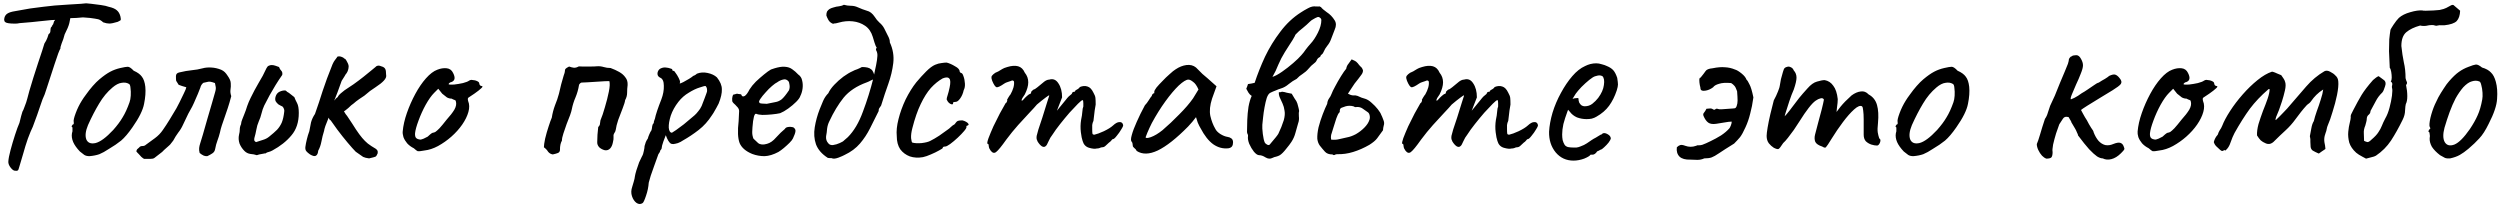 <?xml version="1.0" encoding="UTF-8"?> <svg xmlns="http://www.w3.org/2000/svg" width="359" height="30" viewBox="0 0 359 30" fill="none"> <path d="M2.156 24.518C1.966 24.518 1.754 24.364 1.517 24.057C1.281 23.749 1.174 23.454 1.198 23.17C1.222 22.792 1.328 22.248 1.517 21.539C1.706 20.83 1.919 20.109 2.156 19.376C2.392 18.643 2.605 18.064 2.794 17.638C2.888 17.26 2.971 16.929 3.042 16.645C3.137 16.338 3.196 16.137 3.219 16.042C3.29 15.948 3.397 15.7 3.539 15.298C3.704 14.896 3.834 14.506 3.929 14.127C3.976 13.938 4.07 13.584 4.212 13.064C4.378 12.52 4.567 11.893 4.78 11.184C5.016 10.475 5.241 9.777 5.453 9.092C5.69 8.406 5.891 7.803 6.056 7.283C6.222 6.763 6.328 6.42 6.375 6.255C6.565 5.971 6.706 5.699 6.801 5.439C6.896 5.179 6.955 5.002 6.978 4.907C7.12 4.813 7.203 4.695 7.227 4.553C7.25 4.387 7.262 4.257 7.262 4.163C7.262 4.044 7.297 3.95 7.368 3.879C7.463 3.808 7.51 3.725 7.51 3.631C7.605 3.56 7.664 3.453 7.688 3.312C7.711 3.146 7.782 3.004 7.9 2.886L8.078 2.283L10.17 2.248C10.123 2.531 10.052 2.886 9.957 3.312C9.863 3.714 9.638 4.257 9.283 4.943C9.165 5.416 9.023 5.841 8.858 6.219C8.716 6.598 8.657 6.846 8.68 6.964C8.633 7.011 8.527 7.248 8.361 7.673C8.219 8.099 8.042 8.619 7.829 9.234C7.64 9.848 7.439 10.463 7.227 11.078C7.037 11.692 6.86 12.236 6.695 12.709C6.553 13.158 6.458 13.442 6.411 13.56C6.222 13.938 6.009 14.494 5.773 15.227C5.536 15.96 5.182 16.953 4.709 18.206C4.52 18.584 4.283 19.151 4 19.908C3.739 20.664 3.527 21.35 3.361 21.965C3.101 22.887 2.912 23.525 2.794 23.879C2.699 24.258 2.617 24.459 2.546 24.482C2.475 24.529 2.345 24.541 2.156 24.518ZM2.439 3.383C1.777 3.406 1.281 3.371 0.95 3.276C0.642 3.182 0.536 2.945 0.631 2.567C0.702 2.283 0.855 2.07 1.092 1.929C1.328 1.787 1.671 1.68 2.12 1.609C2.38 1.562 2.711 1.503 3.113 1.432C3.539 1.361 3.94 1.29 4.319 1.219C5.099 1.125 5.737 1.042 6.234 0.971C6.754 0.9 7.286 0.841 7.829 0.794C8.373 0.747 9.059 0.699 9.886 0.652C10.572 0.605 11.151 0.569 11.624 0.546C12.12 0.498 12.368 0.475 12.368 0.475C12.439 0.475 12.688 0.498 13.113 0.546C13.539 0.593 14 0.652 14.496 0.723C14.993 0.794 15.359 0.877 15.595 0.971C16.139 1.089 16.529 1.255 16.766 1.468C17.026 1.68 17.203 1.988 17.298 2.39C17.369 2.673 17.369 2.851 17.298 2.922C17.227 2.969 17.097 3.04 16.908 3.134C16.364 3.3 15.962 3.383 15.702 3.383C15.442 3.383 15.146 3.323 14.815 3.205C14.697 3.087 14.555 2.981 14.39 2.886C14.248 2.792 13.988 2.721 13.61 2.673C13.255 2.602 12.688 2.543 11.908 2.496C11.245 2.567 10.666 2.602 10.17 2.602C9.673 2.602 9.425 2.661 9.425 2.78L7.333 2.886L5.595 3.063C5.359 3.087 5.028 3.122 4.602 3.17C4.177 3.193 3.763 3.229 3.361 3.276C2.959 3.3 2.652 3.335 2.439 3.383ZM12.853 22.425C12.545 22.425 12.297 22.366 12.108 22.248C11.943 22.13 11.73 21.965 11.47 21.752C11.021 21.279 10.701 20.83 10.512 20.404C10.323 19.955 10.264 19.529 10.335 19.128C10.406 18.938 10.43 18.761 10.406 18.596C10.406 18.407 10.406 18.312 10.406 18.312C10.288 18.194 10.252 18.123 10.3 18.099C10.347 18.052 10.394 17.981 10.441 17.886C10.583 17.886 10.63 17.756 10.583 17.496C10.536 17.307 10.63 16.893 10.867 16.255C11.103 15.617 11.399 15.014 11.753 14.447C11.895 14.21 12.108 13.903 12.392 13.525C12.675 13.123 12.983 12.733 13.314 12.354C13.668 11.952 13.988 11.633 14.271 11.397C14.862 10.9 15.382 10.534 15.832 10.298C16.281 10.061 16.765 9.884 17.285 9.766C17.806 9.647 18.16 9.588 18.349 9.588C18.562 9.588 18.846 9.777 19.2 10.156C19.744 10.392 20.134 10.676 20.371 11.007C20.631 11.338 20.796 11.822 20.867 12.461C20.938 13.17 20.879 13.986 20.69 14.908C20.524 15.806 19.969 16.929 19.023 18.276C18.432 19.128 17.888 19.766 17.392 20.191C16.895 20.593 16.304 20.995 15.619 21.397C15.122 21.728 14.673 21.976 14.271 22.142C13.869 22.284 13.396 22.378 12.853 22.425ZM16.257 18.666C16.825 18.028 17.274 17.425 17.605 16.858C17.959 16.291 18.29 15.569 18.598 14.695C18.692 14.435 18.751 14.116 18.775 13.737C18.799 13.335 18.787 12.969 18.739 12.638C18.716 12.283 18.633 12.082 18.491 12.035C18.207 11.87 17.865 11.822 17.463 11.893C17.061 11.941 16.623 12.165 16.151 12.567C15.418 13.182 14.78 13.95 14.236 14.872C13.692 15.771 13.16 16.799 12.64 17.957C12.285 18.808 12.203 19.494 12.392 20.014C12.604 20.511 13.042 20.688 13.704 20.546C14.389 20.381 15.241 19.754 16.257 18.666ZM20.69 22.816C20.596 22.768 20.465 22.674 20.3 22.532C20.158 22.39 20.028 22.248 19.91 22.106C19.839 22.035 19.78 21.976 19.733 21.929C19.685 21.858 19.638 21.811 19.591 21.787C19.591 21.622 19.626 21.503 19.697 21.433C19.792 21.362 19.886 21.279 19.981 21.184C20.075 21.043 20.229 20.971 20.442 20.971C20.655 20.971 20.82 20.912 20.938 20.794C21.364 20.487 21.801 20.168 22.25 19.837C22.7 19.506 23.078 19.116 23.385 18.666C23.716 18.194 24.047 17.685 24.378 17.142C24.709 16.598 25.028 16.066 25.336 15.546C25.43 15.38 25.584 15.085 25.797 14.659C26.009 14.234 26.21 13.82 26.399 13.418C26.612 12.993 26.73 12.697 26.754 12.532C26.541 12.461 26.34 12.402 26.151 12.354C25.986 12.283 25.82 12.224 25.655 12.177C25.442 11.846 25.324 11.657 25.3 11.61C25.276 11.539 25.265 11.314 25.265 10.936C25.265 10.652 25.418 10.475 25.726 10.404C26.411 10.239 27.014 10.132 27.534 10.085C28.078 10.037 28.61 9.943 29.13 9.801C29.461 9.707 29.863 9.671 30.336 9.695C30.808 9.718 31.281 9.825 31.754 10.014C31.967 10.108 32.144 10.227 32.286 10.368C32.428 10.51 32.558 10.676 32.676 10.865C32.983 11.29 33.137 11.657 33.137 11.964C33.161 12.272 33.149 12.567 33.102 12.851C33.054 13.134 33.09 13.454 33.208 13.808C33.043 14.447 32.877 15.014 32.712 15.51C32.546 15.983 32.392 16.432 32.251 16.858C32.109 17.26 31.979 17.638 31.86 17.993C31.742 18.347 31.648 18.702 31.577 19.057C31.482 19.435 31.364 19.813 31.222 20.191C31.08 20.57 30.974 20.96 30.903 21.362C30.856 21.669 30.714 21.893 30.477 22.035C30.265 22.177 30.028 22.307 29.768 22.425C29.674 22.449 29.508 22.425 29.272 22.355C29.059 22.26 28.858 22.13 28.669 21.965C28.598 21.704 28.574 21.468 28.598 21.255C28.622 21.043 28.669 20.83 28.74 20.617C28.811 20.428 28.941 20.002 29.13 19.34C29.319 18.678 29.532 17.934 29.768 17.106C30.005 16.279 30.229 15.51 30.442 14.801C30.655 14.092 30.797 13.595 30.868 13.312C30.986 12.934 31.021 12.65 30.974 12.461C30.95 12.272 30.915 12.094 30.868 11.929C30.371 11.74 30.028 11.681 29.839 11.752C29.674 11.799 29.461 11.846 29.201 11.893C29.083 11.988 28.988 12.094 28.917 12.213C28.846 12.331 28.799 12.449 28.775 12.567C28.515 13.253 28.291 13.796 28.102 14.198C27.936 14.6 27.771 14.967 27.605 15.298C27.44 15.605 27.25 15.948 27.038 16.326C26.849 16.704 26.6 17.224 26.293 17.886C26.104 18.312 25.867 18.702 25.584 19.057C25.324 19.411 25.087 19.79 24.875 20.191L24.485 20.688C24.508 20.688 24.414 20.782 24.201 20.971C23.988 21.161 23.775 21.35 23.562 21.539C23.373 21.728 23.279 21.823 23.279 21.823L22.18 22.674C22.061 22.768 21.86 22.816 21.577 22.816C21.293 22.816 20.997 22.816 20.69 22.816ZM36.879 22.284C36.595 22.189 36.288 22.13 35.957 22.106C35.626 22.059 35.342 21.917 35.106 21.681C34.798 21.373 34.562 21.019 34.397 20.617C34.255 20.191 34.231 19.766 34.326 19.34C34.397 19.08 34.432 18.832 34.432 18.596C34.432 18.336 34.491 18.087 34.609 17.851C34.633 17.591 34.692 17.354 34.787 17.142C34.881 16.905 34.976 16.669 35.07 16.432C35.236 16.03 35.378 15.629 35.496 15.227C35.638 14.825 35.803 14.435 35.992 14.056C36.347 13.324 36.725 12.614 37.127 11.929C37.553 11.243 37.931 10.534 38.262 9.801C38.356 9.612 38.463 9.494 38.581 9.446C38.723 9.376 38.865 9.34 39.007 9.34C39.196 9.34 39.385 9.376 39.574 9.446C39.763 9.517 39.929 9.577 40.07 9.624C40.141 9.837 40.248 10.014 40.39 10.156C40.531 10.298 40.579 10.498 40.531 10.759C40.2 11.231 39.881 11.716 39.574 12.213C39.29 12.685 39.007 13.17 38.723 13.666C38.463 14.139 38.203 14.636 37.943 15.156C37.777 15.51 37.647 15.889 37.553 16.291C37.458 16.692 37.328 17.071 37.163 17.425C36.997 17.804 36.879 18.206 36.808 18.631C36.737 19.033 36.642 19.435 36.524 19.837C36.501 19.955 36.501 20.073 36.524 20.191C36.572 20.286 36.654 20.357 36.773 20.404C37.103 20.286 37.434 20.18 37.765 20.085C38.096 19.99 38.392 19.837 38.652 19.624C39.125 19.246 39.503 18.915 39.787 18.631C40.07 18.324 40.295 17.981 40.461 17.603C40.626 17.201 40.744 16.681 40.815 16.042C40.839 15.9 40.827 15.771 40.78 15.652C40.732 15.51 40.661 15.392 40.567 15.298C40.354 15.203 40.153 15.097 39.964 14.979C39.799 14.837 39.669 14.683 39.574 14.518C39.503 14.328 39.503 14.116 39.574 13.879C39.669 13.548 39.858 13.312 40.141 13.17C40.449 13.028 40.732 12.969 40.992 12.993C41.04 13.016 41.075 13.04 41.099 13.064C41.146 13.087 41.182 13.123 41.205 13.17C41.394 13.264 41.584 13.395 41.773 13.56C41.962 13.702 42.127 13.832 42.269 13.95C42.364 14.21 42.494 14.494 42.659 14.801C42.825 15.108 42.907 15.581 42.907 16.22C42.907 17.544 42.553 18.619 41.843 19.447C41.158 20.274 40.248 20.995 39.113 21.61C38.947 21.704 38.77 21.775 38.581 21.823C38.416 21.846 38.262 21.917 38.12 22.035C38.096 22.012 37.99 22.024 37.801 22.071C37.612 22.095 37.423 22.13 37.233 22.177C37.044 22.224 36.926 22.26 36.879 22.284ZM44.523 22.177C44.286 22.012 44.109 21.858 43.991 21.716C43.873 21.574 43.825 21.373 43.849 21.113C43.896 20.759 43.967 20.392 44.062 20.014C44.156 19.612 44.275 19.222 44.416 18.844C44.487 18.418 44.57 17.993 44.665 17.567C44.783 17.142 44.972 16.74 45.232 16.361C45.634 15.227 46 14.127 46.331 13.064C46.686 11.976 47.159 10.7 47.75 9.234C47.868 8.974 47.974 8.785 48.069 8.666C48.187 8.524 48.294 8.383 48.388 8.241C48.412 8.146 48.483 8.099 48.601 8.099C48.743 8.075 48.896 8.099 49.062 8.17C49.227 8.217 49.357 8.3 49.452 8.418C49.547 8.394 49.677 8.548 49.842 8.879C50.031 9.21 50.102 9.47 50.055 9.659C50.055 9.754 50.031 9.884 49.984 10.049C49.937 10.215 49.866 10.368 49.771 10.51C49.677 10.605 49.582 10.747 49.487 10.936C49.393 11.101 49.251 11.326 49.062 11.61C48.825 12.272 48.625 12.827 48.459 13.276C48.294 13.726 48.093 14.234 47.856 14.801C47.691 15.038 47.561 15.357 47.466 15.759C47.372 16.161 47.277 16.551 47.182 16.929C47.017 17.354 46.863 17.744 46.721 18.099C46.603 18.454 46.544 18.678 46.544 18.773C46.379 19.293 46.249 19.813 46.154 20.333C46.059 20.83 45.906 21.267 45.693 21.645C45.669 22 45.563 22.236 45.374 22.355C45.208 22.473 44.925 22.414 44.523 22.177ZM52.998 22.745C52.62 22.697 52.336 22.626 52.147 22.532C51.958 22.414 51.603 22.165 51.083 21.787C50.8 21.503 50.41 21.066 49.913 20.475C49.416 19.884 48.92 19.258 48.424 18.596C47.927 17.91 47.513 17.331 47.182 16.858L48.636 14.908C48.944 15.286 49.192 15.64 49.381 15.971C49.57 16.302 49.724 16.527 49.842 16.645C50.386 17.449 50.811 18.099 51.119 18.596C51.45 19.092 51.745 19.494 52.005 19.801C52.265 20.109 52.537 20.381 52.821 20.617C53.128 20.853 53.507 21.102 53.956 21.362C54.027 21.409 54.097 21.48 54.168 21.574C54.239 21.669 54.263 21.811 54.239 22C54.145 22.26 54.038 22.425 53.92 22.496C53.826 22.544 53.518 22.626 52.998 22.745ZM47.076 16.468C46.934 16.066 46.981 15.664 47.218 15.262C47.478 14.837 47.762 14.541 48.069 14.376C48.164 14.21 48.258 14.104 48.353 14.056C48.471 13.986 48.542 13.903 48.566 13.808C48.613 13.714 48.731 13.584 48.92 13.418C49.133 13.253 49.322 13.099 49.487 12.957C49.866 12.721 50.291 12.437 50.764 12.106C51.261 11.752 51.733 11.397 52.183 11.042C52.632 10.688 53.01 10.38 53.317 10.12C53.648 9.86 53.849 9.695 53.92 9.624C53.991 9.529 54.086 9.47 54.204 9.446C54.346 9.399 54.523 9.423 54.736 9.517C55.02 9.588 55.209 9.707 55.303 9.872C55.398 10.014 55.445 10.298 55.445 10.723C55.516 10.983 55.41 11.267 55.126 11.574C54.866 11.858 54.464 12.177 53.92 12.532C53.731 12.65 53.471 12.827 53.14 13.064C52.833 13.3 52.561 13.525 52.324 13.737C52.159 13.832 51.911 13.997 51.58 14.234C51.272 14.447 51.001 14.659 50.764 14.872C50.575 14.99 50.327 15.203 50.019 15.51C49.712 15.794 49.405 16.007 49.097 16.149C48.341 16.858 47.844 17.236 47.608 17.284C47.372 17.331 47.194 17.059 47.076 16.468ZM60.95 21.61C60.453 21.704 60.134 21.74 59.992 21.716C59.874 21.669 59.685 21.527 59.425 21.291C59.047 21.102 58.728 20.865 58.468 20.581C58.231 20.298 58.054 20.002 57.936 19.695C57.841 19.364 57.806 19.092 57.829 18.879C57.9 18.052 58.101 17.165 58.432 16.22C58.763 15.274 59.165 14.364 59.638 13.489C60.111 12.614 60.619 11.87 61.163 11.255C61.73 10.617 62.274 10.203 62.794 10.014C63.267 9.825 63.716 9.754 64.141 9.801C64.567 9.848 64.874 10.073 65.064 10.475C65.418 11.161 65.335 11.598 64.815 11.787C64.744 11.787 64.662 11.822 64.567 11.893C64.472 11.941 64.425 12.012 64.425 12.106C64.52 12.153 64.78 12.165 65.205 12.142C65.631 12.094 66.056 12.023 66.482 11.929C66.931 11.811 67.227 11.692 67.368 11.574C67.51 11.503 67.617 11.468 67.688 11.468C67.759 11.468 67.936 11.491 68.22 11.539C68.621 11.657 68.822 11.799 68.822 11.964C68.822 12.059 68.858 12.153 68.929 12.248C69 12.319 69.082 12.354 69.177 12.354C69.343 12.378 69.319 12.484 69.106 12.674C68.917 12.863 68.586 13.123 68.113 13.454C67.664 13.737 67.38 13.927 67.262 14.021C67.168 14.092 67.156 14.258 67.227 14.518C67.416 14.967 67.428 15.487 67.262 16.078C67.097 16.669 66.801 17.272 66.376 17.886C65.95 18.501 65.43 19.08 64.815 19.624C64.224 20.144 63.586 20.593 62.9 20.971C62.238 21.326 61.588 21.539 60.95 21.61ZM60.347 20.049C60.442 20.049 60.607 20.002 60.843 19.908C61.08 19.79 61.269 19.695 61.411 19.624C61.505 19.529 61.624 19.423 61.766 19.305C61.931 19.163 62.061 19.08 62.156 19.057C62.25 19.057 62.368 19.021 62.51 18.95C62.652 18.856 62.853 18.678 63.113 18.418C63.373 18.135 63.716 17.721 64.141 17.177C64.614 16.657 64.981 16.184 65.241 15.759C65.501 15.309 65.572 14.896 65.454 14.518C65.43 14.423 65.359 14.364 65.241 14.34C65.146 14.317 65.016 14.258 64.851 14.163C64.614 14.163 64.39 14.104 64.177 13.986C63.988 13.844 63.763 13.666 63.503 13.454L62.936 12.744L62.333 13.347C61.955 13.726 61.553 14.293 61.127 15.049C60.725 15.782 60.383 16.539 60.099 17.319C59.815 18.076 59.65 18.678 59.602 19.128C59.579 19.482 59.638 19.719 59.78 19.837C59.922 19.955 60.111 20.026 60.347 20.049ZM79.38 22.177C79.097 22.13 78.872 22 78.707 21.787C78.565 21.551 78.364 21.338 78.104 21.149C78.104 20.889 78.163 20.475 78.281 19.908C78.423 19.317 78.588 18.738 78.777 18.17C78.967 17.579 79.12 17.154 79.238 16.893C79.333 16.279 79.487 15.688 79.699 15.12C79.936 14.553 80.125 13.997 80.267 13.454C80.385 12.981 80.491 12.532 80.586 12.106C80.704 11.681 80.822 11.267 80.941 10.865C81.059 10.558 81.118 10.345 81.118 10.227C81.118 10.085 81.142 9.978 81.189 9.907C81.26 9.813 81.437 9.695 81.721 9.553C81.981 9.647 82.217 9.707 82.43 9.73C82.666 9.73 82.879 9.671 83.068 9.553C83.092 9.529 83.269 9.529 83.6 9.553C83.955 9.553 84.345 9.553 84.77 9.553C85.196 9.553 85.515 9.541 85.728 9.517C86.059 9.494 86.378 9.529 86.685 9.624C86.993 9.718 87.324 9.766 87.678 9.766C88.127 9.931 88.541 10.12 88.919 10.333C89.298 10.546 89.593 10.806 89.806 11.113C90.042 11.397 90.149 11.763 90.125 12.213C90.078 12.567 90.054 12.934 90.054 13.312C90.054 13.69 89.96 14.045 89.771 14.376C89.747 14.612 89.629 15.002 89.416 15.546C89.203 16.066 88.99 16.622 88.778 17.213C88.588 17.78 88.47 18.253 88.423 18.631C88.399 18.797 88.329 18.962 88.21 19.128C88.116 19.269 88.08 19.435 88.104 19.624C88.127 19.86 88.092 20.156 87.998 20.511C87.927 20.841 87.808 21.102 87.643 21.291C87.43 21.527 87.17 21.622 86.863 21.574C86.555 21.503 86.284 21.362 86.047 21.149C85.834 20.912 85.74 20.652 85.763 20.369C85.763 20.085 85.775 19.742 85.799 19.34C85.846 18.915 85.882 18.548 85.905 18.241C86.071 18.076 86.153 17.922 86.153 17.78C86.177 17.614 86.201 17.449 86.224 17.284C86.437 16.787 86.65 16.161 86.863 15.404C87.099 14.624 87.288 13.879 87.43 13.17C87.572 12.461 87.596 11.952 87.501 11.645C87.123 11.645 86.626 11.669 86.012 11.716C85.397 11.74 84.83 11.775 84.309 11.822C83.813 11.846 83.541 11.858 83.494 11.858C83.399 11.882 83.317 11.941 83.246 12.035C83.175 12.106 83.139 12.177 83.139 12.248C83.045 12.839 82.879 13.418 82.643 13.986C82.406 14.529 82.229 15.097 82.111 15.688C82.087 15.853 82.004 16.137 81.863 16.539C81.721 16.917 81.555 17.343 81.366 17.816C81.201 18.265 81.047 18.714 80.905 19.163C80.763 19.588 80.692 19.931 80.692 20.191C80.598 20.357 80.527 20.546 80.48 20.759C80.432 20.971 80.409 21.243 80.409 21.574C80.385 21.764 80.29 21.893 80.125 21.965C79.96 22.035 79.711 22.106 79.38 22.177ZM92.276 29.163C91.992 29.352 91.697 29.34 91.389 29.128C91.106 28.915 90.893 28.596 90.751 28.17C90.609 27.745 90.621 27.296 90.787 26.823C90.834 26.681 90.905 26.445 90.999 26.113C91.094 25.806 91.153 25.534 91.177 25.298C91.2 25.132 91.271 24.849 91.389 24.447C91.507 24.069 91.638 23.69 91.779 23.312C91.945 22.934 92.075 22.662 92.169 22.496C92.311 22.26 92.406 21.988 92.453 21.681C92.524 21.373 92.56 21.137 92.56 20.971C92.607 20.806 92.666 20.617 92.737 20.404C92.832 20.191 92.926 20.026 93.021 19.908C93.068 19.719 93.139 19.518 93.233 19.305C93.328 19.068 93.434 18.867 93.552 18.702C93.6 18.537 93.635 18.336 93.659 18.099C93.706 17.863 93.777 17.733 93.872 17.709C93.895 17.614 93.907 17.52 93.907 17.425C93.931 17.331 93.978 17.201 94.049 17.035C94.096 16.775 94.203 16.397 94.368 15.9C94.534 15.404 94.735 14.86 94.971 14.269C95.231 13.584 95.349 12.934 95.326 12.319C95.326 11.681 95.148 11.29 94.794 11.149C94.605 11.054 94.486 10.924 94.439 10.759C94.392 10.569 94.415 10.38 94.51 10.191C94.605 10.002 94.746 9.872 94.936 9.801C95.148 9.707 95.373 9.671 95.609 9.695C95.869 9.718 96.094 9.766 96.283 9.837C96.472 9.884 96.555 9.931 96.531 9.978C96.531 10.097 96.59 10.168 96.709 10.191C96.756 10.12 96.85 10.203 96.992 10.439C97.158 10.652 97.311 10.9 97.453 11.184C97.595 11.468 97.666 11.669 97.666 11.787C97.619 11.882 97.595 11.941 97.595 11.964C97.595 11.964 97.642 11.964 97.737 11.964C97.737 11.964 97.867 11.905 98.127 11.787C98.387 11.645 98.659 11.491 98.943 11.326C99.25 11.137 99.451 10.995 99.546 10.9C99.546 10.9 99.605 10.877 99.723 10.829C99.865 10.759 99.983 10.676 100.077 10.581C100.55 10.392 101.059 10.357 101.602 10.475C102.17 10.593 102.619 10.806 102.95 11.113C103.423 11.704 103.659 12.272 103.659 12.815C103.683 13.359 103.529 14.045 103.198 14.872C103.151 14.99 103.044 15.191 102.879 15.475C102.737 15.735 102.595 15.983 102.453 16.22C102.312 16.432 102.241 16.539 102.241 16.539C101.697 17.39 101.059 18.099 100.326 18.666C99.593 19.234 98.848 19.73 98.092 20.156C97.855 20.321 97.607 20.451 97.347 20.546C97.111 20.617 96.898 20.664 96.709 20.688C96.519 20.688 96.389 20.664 96.319 20.617C96.058 20.428 95.822 20.026 95.609 19.411C95.491 19.719 95.373 20.026 95.255 20.333C95.16 20.617 95.101 20.806 95.077 20.901C95.054 21.066 95.03 21.208 95.006 21.326C94.983 21.421 94.924 21.503 94.829 21.574C94.829 21.574 94.817 21.622 94.794 21.716C94.77 21.811 94.687 21.953 94.545 22.142C94.309 22.827 94.096 23.418 93.907 23.915C93.718 24.435 93.564 24.872 93.446 25.227C93.328 25.605 93.233 25.936 93.162 26.22C93.115 26.858 92.985 27.485 92.772 28.099C92.56 28.738 92.394 29.092 92.276 29.163ZM96.496 19.057C96.59 19.009 96.791 18.879 97.099 18.666C97.43 18.43 97.796 18.158 98.198 17.851C98.6 17.52 98.966 17.213 99.297 16.929C99.652 16.645 99.888 16.432 100.007 16.291C100.196 16.078 100.373 15.853 100.538 15.617C100.704 15.357 100.834 15.073 100.929 14.766C100.999 14.577 101.082 14.364 101.177 14.127C101.271 13.891 101.354 13.666 101.425 13.454C101.52 13.264 101.555 13.075 101.531 12.886C101.531 12.674 101.46 12.496 101.319 12.354C101.224 12.331 100.94 12.402 100.468 12.567C99.995 12.709 99.475 12.957 98.907 13.312C98.34 13.643 97.843 14.08 97.418 14.624C96.921 15.262 96.555 15.924 96.319 16.61C96.106 17.295 96.011 17.875 96.035 18.347C96.082 18.82 96.236 19.057 96.496 19.057ZM108.018 22.106C107.096 21.728 106.494 21.208 106.21 20.546C105.95 19.86 105.903 18.808 106.068 17.39C106.115 16.657 106.139 16.172 106.139 15.936C106.139 15.7 106.009 15.463 105.749 15.227C105.678 15.132 105.548 15.002 105.359 14.837C105.193 14.671 105.122 14.529 105.146 14.411C105.122 14.246 105.134 14.068 105.181 13.879C105.229 13.666 105.3 13.56 105.394 13.56C105.489 13.56 105.583 13.536 105.678 13.489C105.796 13.442 105.903 13.442 105.997 13.489C106.092 13.489 106.198 13.501 106.316 13.525C106.434 13.548 106.494 13.607 106.494 13.702C106.588 13.867 106.742 13.891 106.955 13.773C107.167 13.631 107.392 13.324 107.628 12.851C107.865 12.473 108.172 12.094 108.55 11.716C108.952 11.338 109.342 10.995 109.721 10.688C110.122 10.357 110.453 10.12 110.713 9.978C110.832 9.931 111.009 9.872 111.245 9.801C111.482 9.73 111.73 9.671 111.99 9.624C112.274 9.577 112.51 9.565 112.699 9.588C113.125 9.612 113.479 9.73 113.763 9.943C114.071 10.156 114.354 10.404 114.614 10.688C114.922 10.9 115.111 11.184 115.182 11.539C115.276 11.893 115.3 12.272 115.253 12.674C115.205 13.075 115.099 13.442 114.933 13.773C114.862 14.009 114.662 14.293 114.331 14.624C114 14.955 113.621 15.274 113.196 15.581C112.77 15.889 112.38 16.113 112.026 16.255C111.718 16.326 111.316 16.385 110.82 16.432C110.347 16.48 109.898 16.503 109.472 16.503C109.07 16.48 108.799 16.432 108.657 16.361C108.491 16.267 108.361 16.397 108.267 16.752C108.172 17.106 108.101 17.614 108.054 18.276C108.007 18.797 108.007 19.175 108.054 19.411C108.101 19.648 108.148 19.813 108.196 19.908C108.361 20.073 108.586 20.286 108.869 20.546C109.177 20.782 109.602 20.818 110.146 20.652C110.595 20.534 111.033 20.227 111.458 19.73C111.907 19.234 112.321 18.832 112.699 18.525C112.794 18.359 112.948 18.265 113.16 18.241C113.397 18.194 113.645 18.206 113.905 18.276C114.165 18.442 114.271 18.643 114.224 18.879C114.201 19.092 114.082 19.423 113.87 19.872C113.799 20.038 113.633 20.25 113.373 20.511C113.137 20.747 112.865 20.995 112.557 21.255C112.274 21.492 112.014 21.681 111.777 21.823C111.068 22.201 110.406 22.402 109.791 22.425C109.177 22.425 108.586 22.319 108.018 22.106ZM110.111 14.908C110.631 14.789 111.044 14.707 111.352 14.659C111.659 14.612 111.955 14.482 112.238 14.269C112.522 14.033 112.877 13.595 113.302 12.957C113.397 12.697 113.42 12.437 113.373 12.177C113.349 11.917 113.29 11.74 113.196 11.645C112.983 11.409 112.723 11.338 112.416 11.432C112.132 11.503 111.86 11.633 111.6 11.822C111.435 11.893 111.186 12.071 110.855 12.354C110.548 12.614 110.241 12.922 109.933 13.276C109.626 13.607 109.378 13.915 109.189 14.198C108.999 14.482 108.952 14.648 109.047 14.695C108.999 14.789 109.13 14.848 109.437 14.872C109.768 14.896 109.992 14.908 110.111 14.908ZM119.515 22.745C119.42 22.697 119.314 22.686 119.196 22.709C119.101 22.709 118.995 22.697 118.877 22.674C118.026 22.13 117.458 21.48 117.174 20.723C116.914 19.967 116.855 19.151 116.997 18.276C117.139 17.402 117.375 16.539 117.706 15.688C117.872 15.286 118.037 14.884 118.203 14.482C118.392 14.056 118.64 13.69 118.948 13.383C119.113 13.005 119.397 12.603 119.799 12.177C120.201 11.752 120.638 11.361 121.111 11.007C121.607 10.652 122.045 10.392 122.423 10.227C122.636 10.108 122.86 10.014 123.097 9.943C123.333 9.848 123.558 9.742 123.77 9.624C124.078 9.624 124.338 9.647 124.55 9.695C124.763 9.742 124.941 9.825 125.082 9.943C125.224 10.037 125.342 10.203 125.437 10.439C125.532 10.652 125.603 10.936 125.65 11.29C125.508 11.338 125.319 11.421 125.082 11.539C124.87 11.657 124.669 11.752 124.48 11.822C123.037 12.342 121.926 13.075 121.146 14.021C120.39 14.967 119.704 16.102 119.089 17.425C118.924 17.756 118.817 18.111 118.77 18.489C118.747 18.844 118.699 19.198 118.628 19.553C118.581 19.955 118.687 20.298 118.948 20.581C119.089 20.771 119.314 20.853 119.621 20.83C119.952 20.782 120.271 20.688 120.579 20.546C120.91 20.404 121.123 20.274 121.217 20.156C121.312 20.085 121.394 20.014 121.465 19.943C121.56 19.872 121.654 19.79 121.749 19.695C122.624 18.82 123.345 17.603 123.912 16.042C124.503 14.482 125.011 12.851 125.437 11.149C125.484 10.912 125.555 10.558 125.65 10.085C125.768 9.588 125.863 9.104 125.933 8.631C126.004 8.158 126.016 7.827 125.969 7.638C125.945 7.496 125.898 7.366 125.827 7.248C125.756 7.106 125.78 6.976 125.898 6.858C125.803 6.74 125.697 6.491 125.579 6.113C125.461 5.735 125.378 5.463 125.331 5.297C125.118 4.588 124.751 4.056 124.231 3.702C123.711 3.347 123.12 3.134 122.458 3.063C121.796 2.992 121.134 3.052 120.472 3.241C120.331 3.288 120.189 3.323 120.047 3.347C119.905 3.347 119.763 3.371 119.621 3.418C119.314 3.3 119.089 3.111 118.948 2.851C118.806 2.591 118.711 2.378 118.664 2.212C118.664 1.976 118.699 1.787 118.77 1.645C118.865 1.503 118.983 1.385 119.125 1.29C119.29 1.196 119.468 1.125 119.657 1.078C119.94 0.983 120.224 0.924 120.508 0.9C120.815 0.853 121.04 0.782 121.182 0.687C121.513 0.782 121.844 0.829 122.175 0.829C122.529 0.829 122.86 0.9 123.167 1.042C123.64 1.255 124.078 1.42 124.48 1.539C124.905 1.633 125.283 1.929 125.614 2.425C125.803 2.732 126.028 3.004 126.288 3.241C126.572 3.477 126.796 3.749 126.962 4.056C127.08 4.293 127.246 4.624 127.458 5.049C127.695 5.475 127.801 5.818 127.777 6.078C128.227 7.047 128.392 8.04 128.274 9.056C128.156 10.049 127.919 11.042 127.565 12.035C127.21 13.028 126.891 13.986 126.607 14.908C126.584 15.073 126.501 15.239 126.359 15.404C126.217 15.569 126.158 15.747 126.182 15.936C125.78 16.763 125.366 17.591 124.941 18.418C124.539 19.222 124.054 19.955 123.487 20.617C122.919 21.279 122.186 21.823 121.288 22.248C121.123 22.343 120.827 22.473 120.401 22.638C120 22.78 119.704 22.816 119.515 22.745ZM132.535 22.567C131.849 22.686 131.223 22.65 130.655 22.461C130.088 22.248 129.627 21.905 129.272 21.433C128.941 20.936 128.776 20.31 128.776 19.553C128.705 18.844 128.787 18.028 129.024 17.106C129.26 16.161 129.603 15.215 130.052 14.269C130.525 13.324 131.033 12.508 131.577 11.822C132.05 11.255 132.523 10.735 132.996 10.262C133.468 9.789 133.894 9.47 134.272 9.305C134.603 9.163 134.911 9.08 135.194 9.056C135.502 9.009 135.75 8.985 135.939 8.985C136.317 9.08 136.719 9.257 137.145 9.517C137.594 9.754 137.818 10.014 137.818 10.298C137.818 10.298 137.842 10.333 137.889 10.404C137.96 10.451 137.996 10.475 137.996 10.475C138.138 10.475 138.256 10.629 138.35 10.936C138.469 11.243 138.539 11.598 138.563 12C138.587 12.378 138.528 12.697 138.386 12.957C138.291 13.406 138.126 13.796 137.889 14.127C137.653 14.458 137.44 14.624 137.251 14.624C137.156 14.624 137.062 14.636 136.967 14.659C136.896 14.659 136.861 14.719 136.861 14.837C136.861 14.955 136.79 15.002 136.648 14.979C136.53 14.955 136.4 14.884 136.258 14.766C136.116 14.624 136.01 14.458 135.939 14.269C135.939 14.151 135.986 13.95 136.081 13.666C136.175 13.383 136.27 13.016 136.364 12.567C136.506 11.905 136.495 11.48 136.329 11.29C136.164 11.078 135.844 11.066 135.372 11.255C134.781 11.586 134.213 12.047 133.669 12.638C133.149 13.229 132.665 13.997 132.215 14.943C131.766 15.865 131.364 17.023 131.01 18.418C130.868 18.962 130.809 19.435 130.832 19.837C130.88 20.239 130.939 20.451 131.01 20.475C131.341 20.57 131.79 20.593 132.357 20.546C132.925 20.475 133.338 20.369 133.598 20.227C133.977 20.038 134.402 19.79 134.875 19.482C135.348 19.151 135.762 18.856 136.116 18.596C136.234 18.525 136.376 18.407 136.542 18.241C136.707 18.076 136.885 17.945 137.074 17.851C137.263 17.567 137.428 17.402 137.57 17.354C137.712 17.307 137.925 17.284 138.208 17.284C138.398 17.331 138.575 17.402 138.74 17.496C138.906 17.591 139.012 17.685 139.06 17.78C139.13 17.875 139.095 17.957 138.953 18.028C138.859 18.028 138.8 18.064 138.776 18.135C138.776 18.182 138.776 18.206 138.776 18.206C138.823 18.3 138.717 18.501 138.457 18.808C138.22 19.092 137.913 19.411 137.535 19.766C137.156 20.12 136.79 20.428 136.435 20.688C136.104 20.924 135.868 21.043 135.726 21.043C135.49 21.043 135.372 21.113 135.372 21.255C135.372 21.302 135.194 21.421 134.84 21.61C134.509 21.799 134.119 21.988 133.669 22.177C133.244 22.366 132.866 22.496 132.535 22.567ZM142.268 21.645C142.197 21.551 142.126 21.433 142.055 21.291C142.008 21.149 141.984 21.031 141.984 20.936C141.984 20.889 141.972 20.83 141.949 20.759C141.949 20.688 141.901 20.652 141.807 20.652C141.736 20.581 141.783 20.31 141.949 19.837C142.138 19.34 142.374 18.773 142.658 18.135C142.965 17.496 143.272 16.882 143.58 16.291C143.911 15.676 144.183 15.191 144.395 14.837C144.514 14.766 144.585 14.671 144.608 14.553C144.655 14.411 144.655 14.34 144.608 14.34C144.608 14.34 144.667 14.234 144.786 14.021C144.927 13.785 145.034 13.631 145.105 13.56C145.294 13.229 145.436 12.898 145.53 12.567C145.625 12.213 145.648 11.917 145.601 11.681C145.507 11.562 145.4 11.527 145.282 11.574C145.164 11.621 145.105 11.645 145.105 11.645C145.01 11.669 144.868 11.716 144.679 11.787C144.514 11.834 144.36 11.905 144.218 12C143.674 12.378 143.308 12.555 143.119 12.532C142.93 12.484 142.717 12.177 142.481 11.61C142.386 11.35 142.35 11.161 142.374 11.042C142.398 10.924 142.492 10.794 142.658 10.652C142.847 10.487 143.024 10.38 143.19 10.333C143.355 10.262 143.485 10.191 143.58 10.12C143.84 9.955 144.053 9.837 144.218 9.766C144.407 9.695 144.549 9.647 144.644 9.624C145.258 9.435 145.778 9.399 146.204 9.517C146.63 9.636 146.949 9.943 147.161 10.439C147.492 10.841 147.658 11.302 147.658 11.822C147.658 12.319 147.492 12.898 147.161 13.56L146.807 14.092C146.689 14.328 146.665 14.447 146.736 14.447C146.83 14.447 146.937 14.364 147.055 14.198C147.126 14.104 147.268 13.962 147.481 13.773C147.693 13.584 147.835 13.489 147.906 13.489C147.906 13.489 147.93 13.477 147.977 13.454C148.048 13.43 148.083 13.335 148.083 13.17C148.154 13.099 148.225 13.028 148.296 12.957C148.391 12.886 148.438 12.851 148.438 12.851C148.533 12.851 148.71 12.744 148.97 12.532C149.254 12.295 149.585 12.023 149.963 11.716C150.223 11.527 150.459 11.432 150.672 11.432C151.216 11.267 151.653 11.444 151.984 11.964C152.339 12.484 152.516 13.158 152.516 13.986L151.771 15.9L153.048 14.34C153.19 14.151 153.332 13.986 153.474 13.844C153.639 13.702 153.781 13.584 153.899 13.489C153.946 13.324 154.017 13.229 154.112 13.205C154.207 13.182 154.254 13.17 154.254 13.17C154.254 13.17 154.277 13.17 154.325 13.17C154.372 13.146 154.396 13.099 154.396 13.028C154.514 12.934 154.644 12.851 154.786 12.78C154.928 12.685 155.022 12.591 155.069 12.496C155.471 12.331 155.838 12.307 156.169 12.425C156.5 12.52 156.783 12.815 157.02 13.312C157.185 13.595 157.28 13.844 157.303 14.056C157.327 14.269 157.339 14.588 157.339 15.014C157.292 15.369 157.244 15.652 157.197 15.865C157.173 16.054 157.15 16.255 157.126 16.468C157.103 16.681 157.067 16.976 157.02 17.354C156.925 17.544 156.866 17.744 156.842 17.957C156.842 18.17 156.842 18.371 156.842 18.56C156.842 18.867 156.854 19.08 156.878 19.198C156.902 19.293 156.996 19.34 157.162 19.34C157.493 19.269 157.942 19.104 158.509 18.844C159.1 18.56 159.538 18.288 159.821 18.028C160.176 17.697 160.483 17.532 160.743 17.532C161.027 17.508 161.204 17.638 161.275 17.922C161.322 18.016 161.24 18.229 161.027 18.56C160.838 18.891 160.613 19.21 160.353 19.518C160.117 19.825 159.939 19.979 159.821 19.979C159.75 19.979 159.668 20.049 159.573 20.191C159.478 20.31 159.372 20.404 159.254 20.475C159.088 20.641 158.923 20.794 158.757 20.936C158.616 21.078 158.45 21.149 158.261 21.149C158.166 21.149 158.048 21.184 157.906 21.255C157.788 21.302 157.646 21.326 157.481 21.326C157.244 21.397 156.878 21.362 156.381 21.22C155.909 21.078 155.601 20.747 155.459 20.227C155.365 19.967 155.282 19.553 155.211 18.986C155.14 18.395 155.152 17.804 155.247 17.213C155.341 16.787 155.4 16.397 155.424 16.042C155.448 15.688 155.495 15.44 155.566 15.298C155.566 15.227 155.566 15.061 155.566 14.801C155.566 14.518 155.53 14.376 155.459 14.376C155.365 14.376 155.14 14.553 154.786 14.908C154.455 15.239 154.053 15.664 153.58 16.184C153.131 16.704 152.682 17.248 152.232 17.816C151.783 18.383 151.417 18.891 151.133 19.34C150.92 19.6 150.731 19.919 150.566 20.298C150.4 20.676 150.282 20.889 150.211 20.936C150.046 21.125 149.845 21.149 149.608 21.007C149.396 20.865 149.195 20.641 149.005 20.333C148.935 20.191 148.887 20.073 148.864 19.979C148.84 19.86 148.84 19.707 148.864 19.518C148.911 19.305 148.994 18.997 149.112 18.596C149.254 18.194 149.443 17.626 149.679 16.893C149.939 16.09 150.164 15.369 150.353 14.73C150.566 14.068 150.672 13.737 150.672 13.737C150.672 13.643 150.495 13.737 150.14 14.021C149.786 14.281 149.372 14.612 148.899 15.014C148.686 15.274 148.332 15.664 147.835 16.184C147.339 16.704 146.795 17.295 146.204 17.957C145.613 18.619 145.046 19.317 144.502 20.049C143.816 21.019 143.332 21.61 143.048 21.823C142.788 22.035 142.528 21.976 142.268 21.645ZM163.236 21.681C163.142 21.492 163.024 21.35 162.882 21.255C162.74 21.137 162.669 21.031 162.669 20.936C162.669 20.841 162.657 20.747 162.634 20.652C162.634 20.534 162.586 20.428 162.492 20.333C162.374 20.191 162.385 19.872 162.527 19.376C162.669 18.856 162.905 18.229 163.236 17.496C163.567 16.74 163.957 15.948 164.407 15.12C164.596 14.931 164.785 14.683 164.974 14.376C165.163 14.068 165.305 13.867 165.4 13.773C165.4 13.678 165.435 13.595 165.506 13.525C165.577 13.43 165.66 13.383 165.754 13.383V13.17C165.754 13.052 165.861 12.851 166.073 12.567C166.31 12.283 166.593 11.976 166.924 11.645C167.255 11.29 167.598 10.96 167.953 10.652C168.307 10.321 168.603 10.085 168.839 9.943C169.336 9.612 169.844 9.411 170.364 9.34C170.908 9.269 171.369 9.387 171.747 9.695C171.818 9.766 171.936 9.884 172.102 10.049C172.267 10.215 172.456 10.404 172.669 10.617C172.906 10.806 173.142 11.007 173.378 11.22L174.691 12.39L174.052 14.163C173.745 15.108 173.662 15.936 173.804 16.645C173.969 17.354 174.206 17.969 174.513 18.489C174.631 18.749 174.868 18.997 175.222 19.234C175.601 19.47 175.955 19.612 176.286 19.66C176.475 19.683 176.653 19.754 176.818 19.872C176.984 19.99 177.066 20.18 177.066 20.44C177.066 20.676 177.019 20.865 176.925 21.007C176.83 21.149 176.665 21.243 176.428 21.291C175.648 21.385 174.915 21.196 174.23 20.723C173.568 20.25 172.953 19.47 172.386 18.383C172.291 18.241 172.161 17.981 171.995 17.603C171.854 17.201 171.771 16.941 171.747 16.823C171.653 16.941 171.475 17.165 171.215 17.496C170.955 17.804 170.754 18.028 170.612 18.17C168.934 19.872 167.48 21.019 166.251 21.61C165.045 22.177 164.04 22.201 163.236 21.681ZM164.513 19.695C164.513 19.86 164.761 19.86 165.258 19.695C165.778 19.506 166.333 19.175 166.924 18.702C167.728 18.016 168.532 17.26 169.336 16.432C170.163 15.605 170.825 14.837 171.322 14.127L172.102 12.851C171.865 12.307 171.605 11.941 171.322 11.752C171.062 11.539 170.837 11.432 170.648 11.432C170.341 11.432 169.88 11.716 169.265 12.283C168.674 12.851 168.036 13.607 167.35 14.553C166.664 15.499 166.014 16.539 165.4 17.674C165.163 18.146 164.95 18.607 164.761 19.057C164.596 19.482 164.513 19.695 164.513 19.695ZM182.723 11.042C183.054 10.475 183.338 9.884 183.575 9.269C183.835 8.655 184.142 8.063 184.497 7.496C184.757 7.094 185.005 6.704 185.241 6.326C185.501 5.948 185.738 5.558 185.95 5.156C185.974 5.108 185.986 5.073 185.986 5.049C186.01 5.002 186.033 4.966 186.057 4.943C186.364 4.612 186.707 4.305 187.085 4.021C187.463 3.714 187.806 3.406 188.114 3.099C188.255 2.957 188.421 2.839 188.61 2.744C188.799 2.626 188.988 2.531 189.177 2.461C189.296 2.413 189.414 2.437 189.532 2.531C189.674 2.626 189.745 2.744 189.745 2.886C189.745 3.43 189.579 4.033 189.248 4.695C188.917 5.357 188.563 5.888 188.185 6.29C187.948 6.55 187.724 6.822 187.511 7.106C187.322 7.39 187.109 7.662 186.872 7.922C186.612 8.229 186.222 8.607 185.702 9.056C185.182 9.506 184.65 9.919 184.106 10.298C183.563 10.676 183.102 10.924 182.723 11.042ZM183.645 13.241C183.622 13.501 183.669 13.761 183.787 14.021C183.906 14.281 184.036 14.565 184.177 14.872C184.319 15.18 184.414 15.522 184.461 15.9C184.532 16.279 184.497 16.728 184.355 17.248C184.26 17.555 184.142 17.886 184 18.241C183.858 18.596 183.716 18.915 183.575 19.198C183.527 19.293 183.409 19.459 183.22 19.695C183.054 19.908 182.877 20.12 182.688 20.333C182.522 20.546 182.404 20.688 182.333 20.759C182.239 20.853 182.109 20.853 181.943 20.759C181.778 20.664 181.671 20.57 181.624 20.475C181.506 20.215 181.411 19.801 181.34 19.234C181.27 18.643 181.246 18.206 181.27 17.922C181.293 17.709 181.329 17.366 181.376 16.893C181.423 16.421 181.494 15.924 181.589 15.404C181.683 14.884 181.79 14.435 181.908 14.056C182.05 13.655 182.227 13.406 182.44 13.312C182.676 13.194 182.924 13.087 183.184 12.993C183.445 12.874 183.693 12.78 183.929 12.709C184.331 12.591 184.709 12.378 185.064 12.071C185.442 11.763 185.82 11.515 186.199 11.326C186.459 11.042 186.742 10.806 187.05 10.617C187.381 10.404 187.664 10.156 187.901 9.872C188.043 9.707 188.173 9.565 188.291 9.446C188.433 9.328 188.586 9.198 188.752 9.056C188.917 8.938 189.036 8.785 189.107 8.595C189.201 8.406 189.355 8.264 189.568 8.17C189.615 8.004 189.698 7.886 189.816 7.815C189.934 7.721 190.017 7.602 190.064 7.461C190.206 7.13 190.383 6.834 190.596 6.574C190.832 6.29 191.01 5.983 191.128 5.652C191.27 5.25 191.447 4.789 191.66 4.269C191.896 3.749 191.896 3.3 191.66 2.922C191.352 2.425 190.974 2.035 190.525 1.751C190.099 1.444 189.828 1.208 189.709 1.042C189.662 0.995 189.615 0.971 189.568 0.971C189.52 0.948 189.473 0.924 189.426 0.9C189.378 0.948 189.308 0.959 189.213 0.936C189.142 0.912 189.071 0.912 189 0.936C188.646 0.865 188.255 0.948 187.83 1.184C187.428 1.397 187.085 1.598 186.802 1.787C185.69 2.496 184.709 3.418 183.858 4.553C183.007 5.664 182.274 6.858 181.66 8.134C181.069 9.411 180.572 10.664 180.17 11.893C180.005 11.941 179.839 11.976 179.674 12C179.532 12.023 179.378 12.047 179.213 12.071C179.189 12.165 179.154 12.272 179.106 12.39C179.059 12.508 179.012 12.626 178.965 12.744C179.083 12.934 179.189 13.123 179.284 13.312C179.402 13.501 179.556 13.655 179.745 13.773C179.556 14.175 179.402 14.695 179.284 15.333C179.189 15.971 179.13 16.61 179.106 17.248C179.083 17.886 179.071 18.442 179.071 18.915C179.071 19.033 179.095 19.139 179.142 19.234C179.213 19.328 179.236 19.435 179.213 19.553C179.165 19.86 179.225 20.227 179.39 20.652C179.579 21.078 179.804 21.456 180.064 21.787C180.348 22.118 180.596 22.284 180.809 22.284C181.092 22.284 181.4 22.39 181.731 22.603C182.085 22.816 182.416 22.839 182.723 22.674C182.913 22.579 183.09 22.52 183.255 22.496C183.445 22.449 183.622 22.378 183.787 22.284C184.047 22.118 184.343 21.823 184.674 21.397C185.028 20.971 185.289 20.629 185.454 20.369C185.714 19.967 185.903 19.541 186.021 19.092C186.14 18.619 186.27 18.158 186.411 17.709C186.53 17.402 186.565 17.059 186.518 16.681C186.494 16.302 186.506 16.054 186.553 15.936C186.53 15.747 186.494 15.569 186.447 15.404C186.4 15.215 186.352 15.038 186.305 14.872C186.234 14.636 186.104 14.399 185.915 14.163C185.75 13.903 185.608 13.666 185.489 13.454C185.253 13.406 185.017 13.359 184.78 13.312C184.567 13.241 184.343 13.194 184.106 13.17C184.036 13.194 183.953 13.217 183.858 13.241C183.787 13.241 183.716 13.241 183.645 13.241ZM189.166 19.943C189.143 19.47 189.202 18.915 189.344 18.276C189.509 17.638 189.71 17.012 189.947 16.397C190.183 15.782 190.396 15.286 190.585 14.908C190.609 14.624 190.691 14.376 190.833 14.163C190.999 13.95 191.129 13.714 191.223 13.454C191.294 13.241 191.46 12.898 191.72 12.425C191.98 11.929 192.263 11.432 192.571 10.936C192.878 10.439 193.126 10.085 193.315 9.872C193.363 9.588 193.469 9.352 193.635 9.163C193.8 8.95 193.954 8.737 194.096 8.524C194.285 8.619 194.438 8.69 194.557 8.737C194.675 8.785 194.817 8.903 194.982 9.092C195.1 9.257 195.23 9.411 195.372 9.553C195.538 9.671 195.656 9.86 195.727 10.12C195.727 10.333 195.644 10.546 195.479 10.759C195.337 10.948 195.195 11.137 195.053 11.326C194.817 11.61 194.639 11.834 194.521 12C194.427 12.142 194.308 12.319 194.166 12.532C194.048 12.721 193.847 13.028 193.564 13.454C193.682 13.501 193.812 13.56 193.954 13.631C194.096 13.678 194.226 13.702 194.344 13.702C194.557 13.678 194.758 13.702 194.947 13.773C195.136 13.844 195.325 13.927 195.514 14.021C195.703 14.092 195.892 14.151 196.081 14.198C196.365 14.293 196.661 14.482 196.968 14.766C197.299 15.049 197.594 15.357 197.855 15.688C198.115 16.019 198.28 16.291 198.351 16.503C198.422 16.622 198.516 16.846 198.635 17.177C198.777 17.485 198.8 17.768 198.706 18.028C198.682 18.123 198.658 18.229 198.635 18.347C198.611 18.466 198.599 18.584 198.599 18.702C198.245 19.198 197.961 19.588 197.748 19.872C197.535 20.156 197.169 20.463 196.649 20.794C195.869 21.243 195.088 21.586 194.308 21.823C193.552 22.059 192.783 22.165 192.003 22.142C191.885 22.142 191.767 22.177 191.649 22.248C191.554 22.295 191.448 22.272 191.33 22.177C190.857 22.177 190.502 22.047 190.266 21.787C190.029 21.527 189.781 21.232 189.521 20.901C189.332 20.641 189.214 20.321 189.166 19.943ZM191.152 20.049C191.578 20.097 191.968 20.073 192.322 19.979C192.701 19.884 193.067 19.801 193.422 19.73C193.824 19.66 194.249 19.506 194.698 19.269C195.148 19.009 195.549 18.702 195.904 18.347C196.282 17.969 196.531 17.591 196.649 17.213C196.72 17.023 196.732 16.811 196.684 16.574C196.637 16.338 196.531 16.172 196.365 16.078C196.129 15.912 195.892 15.747 195.656 15.581C195.419 15.416 195.136 15.345 194.805 15.369C194.734 15.392 194.651 15.392 194.557 15.369C194.486 15.321 194.415 15.286 194.344 15.262C194.155 15.215 193.966 15.191 193.776 15.191C193.611 15.191 193.434 15.215 193.244 15.262C193.032 15.333 192.831 15.404 192.642 15.475C192.453 15.546 192.37 15.735 192.393 16.042C192.393 16.09 192.334 16.172 192.216 16.291C192.169 16.338 192.062 16.574 191.897 17C191.755 17.425 191.613 17.875 191.471 18.347C191.33 18.82 191.223 19.163 191.152 19.376C191.129 19.47 191.117 19.577 191.117 19.695C191.14 19.79 191.152 19.908 191.152 20.049ZM201.832 21.645C201.761 21.551 201.69 21.433 201.62 21.291C201.572 21.149 201.549 21.031 201.549 20.936C201.549 20.889 201.537 20.83 201.513 20.759C201.513 20.688 201.466 20.652 201.371 20.652C201.3 20.581 201.348 20.31 201.513 19.837C201.702 19.34 201.939 18.773 202.222 18.135C202.53 17.496 202.837 16.882 203.144 16.291C203.475 15.676 203.747 15.191 203.96 14.837C204.078 14.766 204.149 14.671 204.173 14.553C204.22 14.411 204.22 14.34 204.173 14.34C204.173 14.34 204.232 14.234 204.35 14.021C204.492 13.785 204.598 13.631 204.669 13.56C204.858 13.229 205 12.898 205.095 12.567C205.189 12.213 205.213 11.917 205.166 11.681C205.071 11.562 204.965 11.527 204.847 11.574C204.728 11.621 204.669 11.645 204.669 11.645C204.575 11.669 204.433 11.716 204.244 11.787C204.078 11.834 203.925 11.905 203.783 12C203.239 12.378 202.873 12.555 202.683 12.532C202.494 12.484 202.281 12.177 202.045 11.61C201.951 11.35 201.915 11.161 201.939 11.042C201.962 10.924 202.057 10.794 202.222 10.652C202.412 10.487 202.589 10.38 202.754 10.333C202.92 10.262 203.05 10.191 203.144 10.12C203.404 9.955 203.617 9.837 203.783 9.766C203.972 9.695 204.114 9.647 204.208 9.624C204.823 9.435 205.343 9.399 205.769 9.517C206.194 9.636 206.513 9.943 206.726 10.439C207.057 10.841 207.222 11.302 207.222 11.822C207.222 12.319 207.057 12.898 206.726 13.56L206.371 14.092C206.253 14.328 206.23 14.447 206.3 14.447C206.395 14.447 206.501 14.364 206.62 14.198C206.691 14.104 206.832 13.962 207.045 13.773C207.258 13.584 207.4 13.489 207.471 13.489C207.471 13.489 207.494 13.477 207.542 13.454C207.613 13.43 207.648 13.335 207.648 13.17C207.719 13.099 207.79 13.028 207.861 12.957C207.955 12.886 208.003 12.851 208.003 12.851C208.097 12.851 208.275 12.744 208.535 12.532C208.818 12.295 209.149 12.023 209.528 11.716C209.788 11.527 210.024 11.432 210.237 11.432C210.78 11.267 211.218 11.444 211.549 11.964C211.903 12.484 212.081 13.158 212.081 13.986L211.336 15.9L212.613 14.34C212.755 14.151 212.896 13.986 213.038 13.844C213.204 13.702 213.346 13.584 213.464 13.489C213.511 13.324 213.582 13.229 213.677 13.205C213.771 13.182 213.818 13.17 213.818 13.17C213.818 13.17 213.842 13.17 213.889 13.17C213.937 13.146 213.96 13.099 213.96 13.028C214.078 12.934 214.208 12.851 214.35 12.78C214.492 12.685 214.587 12.591 214.634 12.496C215.036 12.331 215.402 12.307 215.733 12.425C216.064 12.52 216.348 12.815 216.584 13.312C216.75 13.595 216.844 13.844 216.868 14.056C216.892 14.269 216.904 14.588 216.904 15.014C216.856 15.369 216.809 15.652 216.762 15.865C216.738 16.054 216.714 16.255 216.691 16.468C216.667 16.681 216.632 16.976 216.584 17.354C216.49 17.544 216.431 17.744 216.407 17.957C216.407 18.17 216.407 18.371 216.407 18.56C216.407 18.867 216.419 19.08 216.443 19.198C216.466 19.293 216.561 19.34 216.726 19.34C217.057 19.269 217.506 19.104 218.074 18.844C218.665 18.56 219.102 18.288 219.386 18.028C219.74 17.697 220.048 17.532 220.308 17.532C220.592 17.508 220.769 17.638 220.84 17.922C220.887 18.016 220.804 18.229 220.592 18.56C220.402 18.891 220.178 19.21 219.918 19.518C219.681 19.825 219.504 19.979 219.386 19.979C219.315 19.979 219.232 20.049 219.138 20.191C219.043 20.31 218.937 20.404 218.818 20.475C218.653 20.641 218.487 20.794 218.322 20.936C218.18 21.078 218.015 21.149 217.826 21.149C217.731 21.149 217.613 21.184 217.471 21.255C217.353 21.302 217.211 21.326 217.045 21.326C216.809 21.397 216.443 21.362 215.946 21.22C215.473 21.078 215.166 20.747 215.024 20.227C214.929 19.967 214.847 19.553 214.776 18.986C214.705 18.395 214.717 17.804 214.811 17.213C214.906 16.787 214.965 16.397 214.989 16.042C215.012 15.688 215.06 15.44 215.13 15.298C215.13 15.227 215.13 15.061 215.13 14.801C215.13 14.518 215.095 14.376 215.024 14.376C214.929 14.376 214.705 14.553 214.35 14.908C214.019 15.239 213.617 15.664 213.145 16.184C212.695 16.704 212.246 17.248 211.797 17.816C211.348 18.383 210.981 18.891 210.698 19.34C210.485 19.6 210.296 19.919 210.13 20.298C209.965 20.676 209.847 20.889 209.776 20.936C209.61 21.125 209.409 21.149 209.173 21.007C208.96 20.865 208.759 20.641 208.57 20.333C208.499 20.191 208.452 20.073 208.428 19.979C208.405 19.86 208.405 19.707 208.428 19.518C208.475 19.305 208.558 18.997 208.676 18.596C208.818 18.194 209.007 17.626 209.244 16.893C209.504 16.09 209.728 15.369 209.918 14.73C210.13 14.068 210.237 13.737 210.237 13.737C210.237 13.643 210.059 13.737 209.705 14.021C209.35 14.281 208.936 14.612 208.464 15.014C208.251 15.274 207.896 15.664 207.4 16.184C206.903 16.704 206.36 17.295 205.769 17.957C205.178 18.619 204.61 19.317 204.066 20.049C203.381 21.019 202.896 21.61 202.612 21.823C202.352 22.035 202.092 21.976 201.832 21.645ZM225.957 23.064C224.917 23.064 224.066 22.674 223.404 21.893C222.742 21.09 222.423 20.097 222.446 18.915C222.494 18.064 222.659 17.154 222.943 16.184C223.25 15.191 223.652 14.246 224.149 13.347C224.645 12.425 225.189 11.621 225.78 10.936C226.371 10.25 226.985 9.766 227.624 9.482C227.86 9.364 228.108 9.269 228.368 9.198C228.652 9.127 228.936 9.092 229.22 9.092C229.48 9.092 229.751 9.139 230.035 9.234C230.319 9.305 230.555 9.387 230.744 9.482C231.146 9.647 231.454 9.848 231.666 10.085C231.879 10.321 232.068 10.688 232.234 11.184C232.305 11.633 232.34 11.952 232.34 12.142C232.34 12.331 232.281 12.614 232.163 12.993C231.879 13.844 231.513 14.577 231.064 15.191C230.614 15.806 230.012 16.326 229.255 16.752C229.066 16.87 228.841 16.964 228.581 17.035C228.345 17.083 228.097 17.106 227.837 17.106C227.364 17.106 226.903 17.023 226.454 16.858C226.028 16.669 225.685 16.397 225.425 16.042L225.177 15.759L225.071 16.042C224.834 16.681 224.645 17.272 224.503 17.816C224.385 18.359 224.326 18.856 224.326 19.305C224.326 19.588 224.349 19.86 224.397 20.12C224.468 20.381 224.562 20.605 224.68 20.794C224.775 20.936 224.929 21.043 225.141 21.113C225.378 21.161 225.626 21.184 225.886 21.184C226.052 21.184 226.217 21.184 226.383 21.184C226.572 21.161 226.749 21.113 226.915 21.043C227.316 20.901 227.636 20.747 227.872 20.581C228.132 20.416 228.392 20.239 228.652 20.049L228.794 19.979H228.759C229.042 19.837 229.29 19.695 229.503 19.553C229.74 19.411 229.858 19.34 229.858 19.34C229.952 19.34 230.047 19.281 230.142 19.163C230.331 19.068 230.567 19.104 230.851 19.269C231.158 19.435 231.312 19.648 231.312 19.908C231.288 20.026 231.182 20.215 230.993 20.475C230.804 20.712 230.591 20.936 230.354 21.149C230.142 21.362 229.964 21.48 229.822 21.503C229.799 21.527 229.716 21.574 229.574 21.645C229.432 21.693 229.338 21.74 229.29 21.787H229.326C229.113 22.071 228.9 22.213 228.688 22.213H228.404C228.309 22.378 228.002 22.567 227.482 22.78C226.962 22.969 226.454 23.064 225.957 23.064ZM227.553 15.262C227.978 15.262 228.345 15.144 228.652 14.908C228.983 14.648 229.267 14.364 229.503 14.056C229.976 13.418 230.248 12.803 230.319 12.213C230.413 11.598 230.343 11.172 230.106 10.936C229.964 10.865 229.834 10.829 229.716 10.829C229.621 10.806 229.421 10.841 229.113 10.936C228.9 10.983 228.605 11.161 228.227 11.468C227.848 11.775 227.47 12.118 227.092 12.496C226.737 12.874 226.465 13.194 226.276 13.454L225.815 14.198C226.004 14.127 226.182 14.092 226.347 14.092C226.536 14.068 226.643 14.08 226.666 14.127C226.666 14.34 226.702 14.541 226.773 14.73C226.867 14.896 226.974 15.026 227.092 15.12C227.234 15.215 227.387 15.262 227.553 15.262ZM242.744 22.922C242.035 22.946 241.515 22.804 241.184 22.496C240.853 22.165 240.723 21.716 240.794 21.149C240.959 20.983 241.125 20.877 241.29 20.83C241.456 20.782 241.692 20.818 241.999 20.936C242.259 21.031 242.519 21.078 242.779 21.078C243.04 21.078 243.3 21.031 243.56 20.936C243.678 20.865 243.808 20.841 243.95 20.865C244.115 20.865 244.281 20.841 244.446 20.794C244.777 20.676 245.179 20.499 245.652 20.262C246.148 20.026 246.645 19.754 247.141 19.447C247.638 19.116 248.04 18.773 248.347 18.418C248.394 18.371 248.465 18.229 248.56 17.993C248.654 17.733 248.69 17.555 248.666 17.461C248.43 17.461 248.051 17.508 247.531 17.603C247.035 17.674 246.668 17.733 246.432 17.78C245.936 17.851 245.557 17.792 245.297 17.603C245.037 17.414 244.813 17.094 244.624 16.645C244.553 16.456 244.576 16.302 244.694 16.184C244.813 16.042 244.931 15.853 245.049 15.617C245.215 15.593 245.368 15.581 245.51 15.581C245.676 15.558 245.829 15.593 245.971 15.688C246.113 15.782 246.231 15.782 246.326 15.688C246.444 15.593 246.574 15.581 246.716 15.652C246.858 15.7 247.047 15.711 247.283 15.688C247.52 15.664 248.028 15.629 248.808 15.581C248.926 15.581 249.033 15.569 249.127 15.546C249.245 15.499 249.328 15.404 249.375 15.262C249.47 15.002 249.517 14.73 249.517 14.447C249.517 14.139 249.494 13.69 249.446 13.099C249.304 12.697 249.174 12.437 249.056 12.319C248.938 12.177 248.784 12.047 248.595 11.929C247.862 11.858 247.283 11.893 246.858 12.035C246.432 12.153 246.148 12.319 246.007 12.532C245.628 12.815 245.238 12.981 244.836 13.028C244.458 13.075 244.245 12.993 244.198 12.78C244.198 12.662 244.162 12.473 244.092 12.213C244.044 11.952 244.021 11.716 244.021 11.503C244.021 11.267 244.08 11.149 244.198 11.149C244.529 10.747 244.765 10.439 244.907 10.227C245.049 9.99 245.392 9.848 245.936 9.801C246.621 9.659 247.212 9.612 247.709 9.659C248.205 9.683 248.678 9.789 249.127 9.978C249.387 10.049 249.706 10.239 250.085 10.546C250.463 10.853 250.699 11.149 250.794 11.432C250.912 11.527 251.054 11.752 251.219 12.106C251.409 12.437 251.598 13.064 251.787 13.986C251.669 14.86 251.515 15.64 251.326 16.326C251.16 17.012 250.936 17.662 250.652 18.276C250.368 18.915 250.108 19.388 249.872 19.695C249.635 19.979 249.352 20.286 249.021 20.617C248.028 21.232 247.307 21.693 246.858 22C246.408 22.307 246.054 22.508 245.794 22.603C245.534 22.697 245.179 22.745 244.73 22.745C244.423 22.887 244.092 22.957 243.737 22.957C243.406 22.934 243.075 22.922 242.744 22.922ZM254.717 21.22C254.456 21.054 254.22 20.841 254.007 20.581C253.795 20.298 253.688 19.943 253.688 19.518C253.688 19.281 253.735 18.879 253.83 18.312C253.925 17.744 254.055 17.106 254.22 16.397C254.386 15.688 254.551 15.026 254.717 14.411C254.953 13.986 255.154 13.56 255.319 13.134C255.485 12.709 255.568 12.449 255.568 12.354C255.615 12.071 255.674 11.74 255.745 11.361C255.839 10.983 255.934 10.64 256.029 10.333C256.123 10.026 256.194 9.848 256.241 9.801C256.36 9.683 256.501 9.612 256.667 9.588C256.832 9.541 256.998 9.565 257.163 9.659C257.352 9.73 257.494 9.884 257.589 10.12C257.849 10.404 257.979 10.747 257.979 11.149C257.979 11.527 257.849 12.094 257.589 12.851C257.376 13.324 257.163 13.879 256.951 14.518C256.738 15.156 256.549 15.747 256.383 16.291C256.241 16.811 256.159 17.165 256.135 17.354L255.426 17.567C255.828 17.189 256.206 16.799 256.561 16.397C256.915 15.971 257.175 15.64 257.341 15.404C257.743 14.86 258.085 14.411 258.369 14.056C258.676 13.678 259.066 13.229 259.539 12.709C260.012 12.165 260.473 11.834 260.922 11.716C261.395 11.574 261.762 11.503 262.022 11.503C262.542 11.598 262.955 11.87 263.263 12.319C263.594 12.744 263.807 13.383 263.901 14.234C263.901 14.565 263.866 14.955 263.795 15.404C263.747 15.853 263.724 16.078 263.724 16.078C263.724 16.078 263.913 15.83 264.291 15.333C264.693 14.837 265.225 14.293 265.887 13.702C266.336 13.371 266.773 13.182 267.199 13.134C267.625 13.064 268.003 13.205 268.334 13.56C268.948 13.891 269.35 14.399 269.54 15.085C269.729 15.747 269.776 16.598 269.681 17.638C269.61 18.253 269.599 18.714 269.646 19.021C269.693 19.305 269.764 19.588 269.859 19.872C270.048 19.967 270.083 20.168 269.965 20.475C269.847 20.759 269.705 20.901 269.54 20.901C269.303 20.901 269.031 20.853 268.724 20.759C268.44 20.664 268.18 20.511 267.944 20.298C267.731 20.061 267.625 19.742 267.625 19.34V17.142C267.625 16.622 267.601 16.196 267.554 15.865C267.53 15.534 267.471 15.333 267.376 15.262C267.116 15.12 266.738 15.274 266.242 15.723C265.745 16.172 265.213 16.775 264.646 17.532C264.078 18.288 263.546 19.068 263.05 19.872C262.601 20.605 262.317 21.031 262.199 21.149C262.104 21.243 261.927 21.208 261.667 21.043C261.147 20.877 260.816 20.652 260.674 20.369C260.556 20.061 260.544 19.719 260.639 19.34C260.757 18.938 260.899 18.395 261.064 17.709C261.253 17.023 261.431 16.361 261.596 15.723C261.762 15.061 261.868 14.588 261.915 14.305C261.821 14.116 261.655 14.056 261.419 14.127C261.206 14.175 260.981 14.281 260.745 14.447C260.461 14.636 260.119 14.99 259.717 15.51C259.315 16.03 258.901 16.633 258.475 17.319C258.192 17.768 257.896 18.217 257.589 18.666C257.282 19.092 256.998 19.47 256.738 19.801C256.478 20.132 256.253 20.381 256.064 20.546C255.733 21.066 255.508 21.35 255.39 21.397C255.272 21.444 255.047 21.385 254.717 21.22ZM274.764 22.425C274.456 22.425 274.208 22.366 274.019 22.248C273.854 22.13 273.641 21.965 273.381 21.752C272.932 21.279 272.612 20.83 272.423 20.404C272.234 19.955 272.175 19.529 272.246 19.128C272.317 18.938 272.341 18.761 272.317 18.596C272.317 18.407 272.317 18.312 272.317 18.312C272.199 18.194 272.163 18.123 272.211 18.099C272.258 18.052 272.305 17.981 272.352 17.886C272.494 17.886 272.541 17.756 272.494 17.496C272.447 17.307 272.541 16.893 272.778 16.255C273.014 15.617 273.31 15.014 273.664 14.447C273.806 14.21 274.019 13.903 274.303 13.525C274.586 13.123 274.894 12.733 275.225 12.354C275.579 11.952 275.899 11.633 276.182 11.397C276.773 10.9 277.293 10.534 277.743 10.298C278.192 10.061 278.676 9.884 279.196 9.766C279.717 9.647 280.071 9.588 280.26 9.588C280.473 9.588 280.757 9.777 281.111 10.156C281.655 10.392 282.045 10.676 282.282 11.007C282.542 11.338 282.707 11.822 282.778 12.461C282.849 13.17 282.79 13.986 282.601 14.908C282.435 15.806 281.88 16.929 280.934 18.276C280.343 19.128 279.799 19.766 279.303 20.191C278.806 20.593 278.215 20.995 277.53 21.397C277.033 21.728 276.584 21.976 276.182 22.142C275.78 22.284 275.307 22.378 274.764 22.425ZM278.168 18.666C278.735 18.028 279.185 17.425 279.516 16.858C279.87 16.291 280.201 15.569 280.509 14.695C280.603 14.435 280.662 14.116 280.686 13.737C280.709 13.335 280.698 12.969 280.65 12.638C280.627 12.283 280.544 12.082 280.402 12.035C280.118 11.87 279.776 11.822 279.374 11.893C278.972 11.941 278.535 12.165 278.062 12.567C277.329 13.182 276.691 13.95 276.147 14.872C275.603 15.771 275.071 16.799 274.551 17.957C274.196 18.808 274.114 19.494 274.303 20.014C274.516 20.511 274.953 20.688 275.615 20.546C276.3 20.381 277.152 19.754 278.168 18.666ZM293.832 22.78C293.643 22.709 293.442 22.567 293.23 22.355C293.017 22.118 292.84 21.846 292.698 21.539C292.556 21.232 292.485 20.948 292.485 20.688C292.603 20.428 292.757 19.979 292.946 19.34C293.135 18.678 293.371 17.922 293.655 17.071C293.844 16.811 293.986 16.503 294.081 16.149C294.199 15.794 294.305 15.475 294.4 15.191C294.589 14.813 294.814 14.328 295.074 13.737C295.334 13.123 295.582 12.508 295.818 11.893C296.078 11.255 296.303 10.723 296.492 10.298C296.752 9.683 296.906 9.305 296.953 9.163C297 8.997 297.036 8.867 297.059 8.773C297.059 8.584 297.107 8.43 297.201 8.312C297.296 8.17 297.39 8.099 297.485 8.099C297.58 8.004 297.686 7.957 297.804 7.957C297.946 7.933 298.064 7.922 298.159 7.922C298.419 7.922 298.643 8.099 298.833 8.454C299.022 8.785 299.116 9.092 299.116 9.376C299.116 9.659 299.01 10.061 298.797 10.581C298.608 11.078 298.383 11.598 298.123 12.142C297.887 12.685 297.686 13.158 297.52 13.56C297.355 13.962 297.308 14.198 297.379 14.269C297.379 14.269 297.544 14.198 297.875 14.056C298.206 13.891 298.561 13.666 298.939 13.383C299.199 13.241 299.483 13.064 299.79 12.851C300.097 12.638 300.393 12.437 300.677 12.248C300.96 12.035 301.197 11.905 301.386 11.858C301.669 11.669 301.965 11.491 302.272 11.326C302.58 11.137 302.781 10.995 302.875 10.9C303.277 10.711 303.573 10.652 303.762 10.723C303.974 10.794 304.187 10.971 304.4 11.255C304.66 11.562 304.707 11.834 304.542 12.071C304.376 12.283 303.986 12.579 303.372 12.957C302.875 13.264 302.272 13.631 301.563 14.056C300.877 14.482 300.263 14.86 299.719 15.191C299.199 15.522 298.903 15.723 298.833 15.794C298.833 15.794 298.927 15.971 299.116 16.326C299.305 16.681 299.494 17 299.684 17.284C299.873 17.662 300.074 18.016 300.286 18.347C300.523 18.655 300.641 18.867 300.641 18.986C300.83 19.482 301.067 19.896 301.35 20.227C301.634 20.534 301.953 20.735 302.308 20.83C302.686 20.901 303.064 20.853 303.443 20.688C303.915 20.499 304.258 20.44 304.471 20.511C304.707 20.581 304.873 20.759 304.967 21.043C305.062 21.232 305.086 21.373 305.038 21.468C305.015 21.539 304.861 21.716 304.577 22C304.128 22.449 303.667 22.733 303.194 22.851C302.745 22.969 302.331 22.934 301.953 22.745C301.717 22.745 301.445 22.65 301.138 22.461C300.83 22.248 300.452 21.905 300.003 21.433C299.577 20.96 299.045 20.298 298.407 19.447C298.407 19.352 298.36 19.222 298.265 19.057C298.194 18.867 298.111 18.69 298.017 18.525C297.922 18.336 297.804 18.135 297.662 17.922C297.52 17.685 297.45 17.567 297.45 17.567C297.45 17.496 297.426 17.437 297.379 17.39C297.355 17.319 297.308 17.236 297.237 17.142C297.189 17.047 297.13 16.941 297.059 16.823C296.681 16.704 296.409 16.775 296.244 17.035C296.078 17.295 295.901 17.567 295.712 17.851C295.594 18.158 295.44 18.596 295.251 19.163C295.085 19.707 294.944 20.239 294.825 20.759C294.731 21.279 294.707 21.634 294.754 21.823C294.754 22.201 294.695 22.461 294.577 22.603C294.459 22.721 294.211 22.78 293.832 22.78ZM310.082 21.61C309.586 21.704 309.267 21.74 309.125 21.716C309.007 21.669 308.817 21.527 308.557 21.291C308.179 21.102 307.86 20.865 307.6 20.581C307.363 20.298 307.186 20.002 307.068 19.695C306.973 19.364 306.938 19.092 306.962 18.879C307.033 18.052 307.233 17.165 307.564 16.22C307.895 15.274 308.297 14.364 308.77 13.489C309.243 12.614 309.751 11.87 310.295 11.255C310.862 10.617 311.406 10.203 311.926 10.014C312.399 9.825 312.848 9.754 313.274 9.801C313.699 9.848 314.007 10.073 314.196 10.475C314.55 11.161 314.468 11.598 313.948 11.787C313.877 11.787 313.794 11.822 313.699 11.893C313.605 11.941 313.557 12.012 313.557 12.106C313.652 12.153 313.912 12.165 314.338 12.142C314.763 12.094 315.189 12.023 315.614 11.929C316.063 11.811 316.359 11.692 316.501 11.574C316.643 11.503 316.749 11.468 316.82 11.468C316.891 11.468 317.068 11.491 317.352 11.539C317.754 11.657 317.955 11.799 317.955 11.964C317.955 12.059 317.99 12.153 318.061 12.248C318.132 12.319 318.215 12.354 318.309 12.354C318.475 12.378 318.451 12.484 318.238 12.674C318.049 12.863 317.718 13.123 317.245 13.454C316.796 13.737 316.513 13.927 316.394 14.021C316.3 14.092 316.288 14.258 316.359 14.518C316.548 14.967 316.56 15.487 316.394 16.078C316.229 16.669 315.933 17.272 315.508 17.886C315.082 18.501 314.562 19.08 313.948 19.624C313.357 20.144 312.718 20.593 312.033 20.971C311.371 21.326 310.721 21.539 310.082 21.61ZM309.479 20.049C309.574 20.049 309.739 20.002 309.976 19.908C310.212 19.79 310.401 19.695 310.543 19.624C310.638 19.529 310.756 19.423 310.898 19.305C311.063 19.163 311.193 19.08 311.288 19.057C311.382 19.057 311.501 19.021 311.643 18.95C311.784 18.856 311.985 18.678 312.245 18.418C312.505 18.135 312.848 17.721 313.274 17.177C313.747 16.657 314.113 16.184 314.373 15.759C314.633 15.309 314.704 14.896 314.586 14.518C314.562 14.423 314.491 14.364 314.373 14.34C314.279 14.317 314.148 14.258 313.983 14.163C313.747 14.163 313.522 14.104 313.309 13.986C313.12 13.844 312.896 13.666 312.635 13.454L312.068 12.744L311.465 13.347C311.087 13.726 310.685 14.293 310.26 15.049C309.858 15.782 309.515 16.539 309.231 17.319C308.947 18.076 308.782 18.678 308.735 19.128C308.711 19.482 308.77 19.719 308.912 19.837C309.054 19.955 309.243 20.026 309.479 20.049ZM332.939 22.035C332.868 21.988 332.714 21.917 332.478 21.823C332.265 21.704 332.135 21.634 332.088 21.61C331.922 21.468 331.828 21.291 331.804 21.078C331.78 20.865 331.768 20.629 331.768 20.369C331.792 20.109 331.768 19.837 331.697 19.553C331.768 19.222 331.839 18.844 331.91 18.418C331.981 17.993 332.099 17.65 332.265 17.39C332.359 16.988 332.501 16.515 332.69 15.971C332.903 15.404 333.092 14.848 333.258 14.305C333.447 13.737 333.565 13.253 333.612 12.851C333.234 13.087 332.903 13.347 332.619 13.631C332.336 13.915 332.099 14.198 331.91 14.482C331.816 14.624 331.709 14.742 331.591 14.837C331.473 14.908 331.355 15.002 331.236 15.12C330.953 15.428 330.681 15.747 330.421 16.078C330.161 16.409 329.901 16.752 329.641 17.106C329.215 17.697 328.731 18.241 328.187 18.738C327.643 19.234 327.123 19.73 326.626 20.227C326.437 20.44 326.225 20.581 325.988 20.652C325.775 20.7 325.563 20.676 325.35 20.581C325.066 20.463 324.83 20.321 324.641 20.156C324.475 19.99 324.298 19.754 324.109 19.447C324.085 18.974 324.156 18.43 324.321 17.816C324.511 17.201 324.723 16.574 324.96 15.936C325.22 15.298 325.444 14.707 325.634 14.163C325.823 13.595 325.917 13.146 325.917 12.815C325.894 12.792 325.858 12.78 325.811 12.78C325.787 12.78 325.752 12.803 325.704 12.851C324.688 13.726 323.813 14.648 323.08 15.617C322.371 16.586 321.638 17.744 320.882 19.092C320.693 19.447 320.503 19.896 320.314 20.44C320.149 20.96 319.901 21.35 319.57 21.61C319.546 21.61 319.522 21.61 319.499 21.61C319.499 21.586 319.487 21.574 319.463 21.574C319.44 21.527 319.404 21.527 319.357 21.574C319.31 21.622 319.239 21.657 319.144 21.681C319.026 21.681 318.908 21.622 318.789 21.503C318.624 21.338 318.447 21.172 318.257 21.007C318.092 20.841 317.974 20.641 317.903 20.404C317.95 20.215 318.009 20.049 318.08 19.908C318.151 19.742 318.281 19.553 318.47 19.34C318.541 19.104 318.636 18.891 318.754 18.702C318.896 18.513 319.014 18.3 319.109 18.064C319.345 17.449 319.723 16.74 320.243 15.936C320.763 15.132 321.366 14.34 322.052 13.56C322.737 12.78 323.447 12.094 324.18 11.503C324.912 10.912 325.598 10.51 326.236 10.298C326.26 10.298 326.272 10.298 326.272 10.298C326.295 10.298 326.319 10.298 326.343 10.298C326.579 10.368 326.792 10.451 326.981 10.546C327.17 10.617 327.371 10.7 327.584 10.794C327.678 10.912 327.785 11.066 327.903 11.255C328.021 11.421 328.104 11.598 328.151 11.787C328.246 12.071 328.234 12.473 328.116 12.993C327.998 13.513 327.856 14.033 327.69 14.553C327.525 15.073 327.383 15.487 327.265 15.794C327.241 15.889 327.158 16.09 327.017 16.397C326.875 16.704 326.792 16.941 326.768 17.106C326.768 17.13 326.768 17.154 326.768 17.177C326.768 17.201 326.78 17.224 326.804 17.248C327.182 16.893 327.548 16.527 327.903 16.149C328.281 15.771 328.624 15.392 328.931 15.014C329.664 14.163 330.409 13.3 331.166 12.425C331.946 11.527 332.82 10.794 333.79 10.227C334.026 10.108 334.298 10.132 334.605 10.298C334.936 10.463 335.185 10.64 335.35 10.829C335.61 11.042 335.752 11.326 335.776 11.681C335.823 12.153 335.764 12.803 335.598 13.631C335.433 14.435 335.22 15.239 334.96 16.042C334.724 16.846 334.499 17.485 334.286 17.957C334.239 18.076 334.203 18.17 334.18 18.241C334.156 18.312 334.133 18.418 334.109 18.56C334.085 18.726 334.038 18.891 333.967 19.057C333.92 19.222 333.872 19.376 333.825 19.518C333.754 19.825 333.742 20.132 333.79 20.44C333.861 20.747 333.908 21.054 333.932 21.362C333.932 21.385 333.896 21.421 333.825 21.468C333.683 21.563 333.541 21.657 333.4 21.752C333.281 21.823 333.151 21.917 333.01 22.035C332.986 22.035 332.974 22.035 332.974 22.035C332.974 22.035 332.962 22.035 332.939 22.035ZM339.764 22.78C339.599 22.686 339.422 22.591 339.233 22.496C339.067 22.402 338.902 22.307 338.736 22.213C338.594 22.118 338.464 22.024 338.346 21.929C337.85 21.48 337.519 20.995 337.353 20.475C337.211 19.931 337.164 19.411 337.211 18.915C337.259 18.418 337.329 17.993 337.424 17.638C337.519 17.26 337.566 17 337.566 16.858C337.542 16.669 337.578 16.491 337.672 16.326C337.767 16.137 337.861 15.948 337.956 15.759C338.381 14.931 338.772 14.222 339.126 13.631C339.504 13.016 340.048 12.307 340.757 11.503C340.899 11.385 341.029 11.279 341.147 11.184C341.289 11.066 341.431 10.983 341.573 10.936L342.389 11.539C342.483 11.633 342.542 11.752 342.566 11.893C342.59 12.012 342.566 12.177 342.495 12.39C342.448 12.555 342.389 12.721 342.318 12.886C342.27 13.028 342.2 13.158 342.105 13.276C341.703 13.655 341.384 14.08 341.147 14.553C340.911 15.002 340.663 15.463 340.403 15.936C340.403 16.149 340.32 16.326 340.155 16.468C339.989 16.586 339.895 16.763 339.871 17C339.871 17.165 339.847 17.331 339.8 17.496C339.753 17.662 339.705 17.839 339.658 18.028C339.493 18.407 339.422 18.773 339.445 19.128C339.469 19.482 339.481 19.849 339.481 20.227C339.67 20.321 339.835 20.381 339.977 20.404C340.119 20.404 340.308 20.286 340.545 20.049C341.017 19.648 341.348 19.293 341.538 18.986C341.75 18.678 341.916 18.371 342.034 18.064C342.152 17.756 342.318 17.402 342.53 17C342.767 16.598 342.968 16.09 343.133 15.475C343.299 14.86 343.417 14.281 343.488 13.737C343.559 13.17 343.559 12.792 343.488 12.603C343.464 12.484 343.476 12.342 343.523 12.177C343.571 12.012 343.5 11.846 343.311 11.681C343.405 11.586 343.452 11.409 343.452 11.149C343.452 10.889 343.429 10.617 343.382 10.333C343.334 10.049 343.263 9.848 343.169 9.73C343.122 8.785 343.086 7.993 343.062 7.354C343.062 6.692 343.074 6.125 343.098 5.652C343.145 5.156 343.204 4.695 343.275 4.269C343.299 4.198 343.441 3.962 343.701 3.56C343.984 3.134 344.244 2.803 344.481 2.567C344.883 2.212 345.427 1.94 346.112 1.751C346.821 1.539 347.424 1.456 347.921 1.503C347.897 1.527 348.039 1.539 348.346 1.539C348.677 1.539 349.044 1.527 349.446 1.503C349.847 1.479 350.143 1.456 350.332 1.432C350.521 1.385 350.71 1.338 350.899 1.29C351.089 1.243 351.408 1.089 351.857 0.829C352.046 0.711 352.2 0.676 352.318 0.723L353.275 1.539C353.252 2.2 353.086 2.697 352.779 3.028C352.472 3.335 351.881 3.536 351.006 3.631C350.864 3.631 350.71 3.631 350.545 3.631C350.379 3.607 350.214 3.619 350.048 3.666C349.907 3.714 349.777 3.714 349.658 3.666C349.564 3.619 349.422 3.595 349.233 3.595C348.973 3.595 348.701 3.631 348.417 3.702C348.133 3.749 347.838 3.737 347.531 3.666C346.68 3.903 346.018 4.222 345.545 4.624C345.072 5.026 344.836 5.688 344.836 6.61C344.93 7.484 345.048 8.264 345.19 8.95C345.356 9.636 345.438 10.392 345.438 11.22C345.486 11.432 345.545 11.61 345.616 11.752C345.687 11.893 345.651 12.047 345.509 12.213C345.627 12.756 345.687 13.288 345.687 13.808C345.687 14.305 345.616 14.683 345.474 14.943C345.427 15.108 345.391 15.416 345.367 15.865C345.367 16.291 345.249 16.74 345.013 17.213C344.469 18.324 343.914 19.317 343.346 20.191C342.779 21.043 342.058 21.764 341.183 22.355C341.017 22.449 340.817 22.52 340.58 22.567C340.367 22.615 340.095 22.686 339.764 22.78ZM351.843 22.745C351.536 22.768 351.288 22.745 351.099 22.674C350.91 22.579 350.673 22.449 350.389 22.284C349.869 21.882 349.479 21.48 349.219 21.078C348.983 20.652 348.876 20.239 348.9 19.837C348.947 19.624 348.947 19.435 348.9 19.269C348.876 19.104 348.865 19.021 348.865 19.021C348.723 18.903 348.675 18.832 348.723 18.808C348.77 18.761 348.805 18.69 348.829 18.596C349.018 18.548 349.042 18.418 348.9 18.206C348.829 18.016 348.865 17.591 349.006 16.929C349.172 16.243 349.385 15.605 349.645 15.014C349.763 14.754 349.928 14.411 350.141 13.986C350.378 13.56 350.638 13.134 350.921 12.709C351.205 12.26 351.465 11.905 351.702 11.645C352.222 11.054 352.683 10.617 353.085 10.333C353.51 10.026 353.983 9.777 354.503 9.588C354.976 9.399 355.319 9.293 355.531 9.269C355.744 9.246 356.04 9.387 356.418 9.695C356.985 9.86 357.411 10.097 357.695 10.404C358.002 10.688 358.238 11.137 358.404 11.752C358.593 12.437 358.652 13.253 358.581 14.198C358.534 15.12 358.132 16.314 357.375 17.78C356.926 18.702 356.477 19.399 356.028 19.872C355.602 20.345 355.082 20.841 354.468 21.362C354.018 21.74 353.605 22.035 353.226 22.248C352.848 22.461 352.387 22.626 351.843 22.745ZM354.68 18.525C355.153 17.816 355.52 17.165 355.78 16.574C356.063 15.96 356.288 15.191 356.453 14.269C356.501 14.009 356.512 13.69 356.489 13.312C356.465 12.91 356.406 12.543 356.312 12.213C356.241 11.882 356.134 11.704 355.992 11.681C355.685 11.562 355.342 11.562 354.964 11.681C354.586 11.775 354.172 12.059 353.723 12.532C353.321 13.005 352.954 13.536 352.624 14.127C352.316 14.719 352.032 15.369 351.772 16.078C351.512 16.787 351.264 17.544 351.028 18.347C350.791 19.246 350.803 19.931 351.063 20.404C351.347 20.877 351.808 20.995 352.446 20.759C353.085 20.499 353.829 19.754 354.68 18.525Z" fill="black"></path> </svg> 